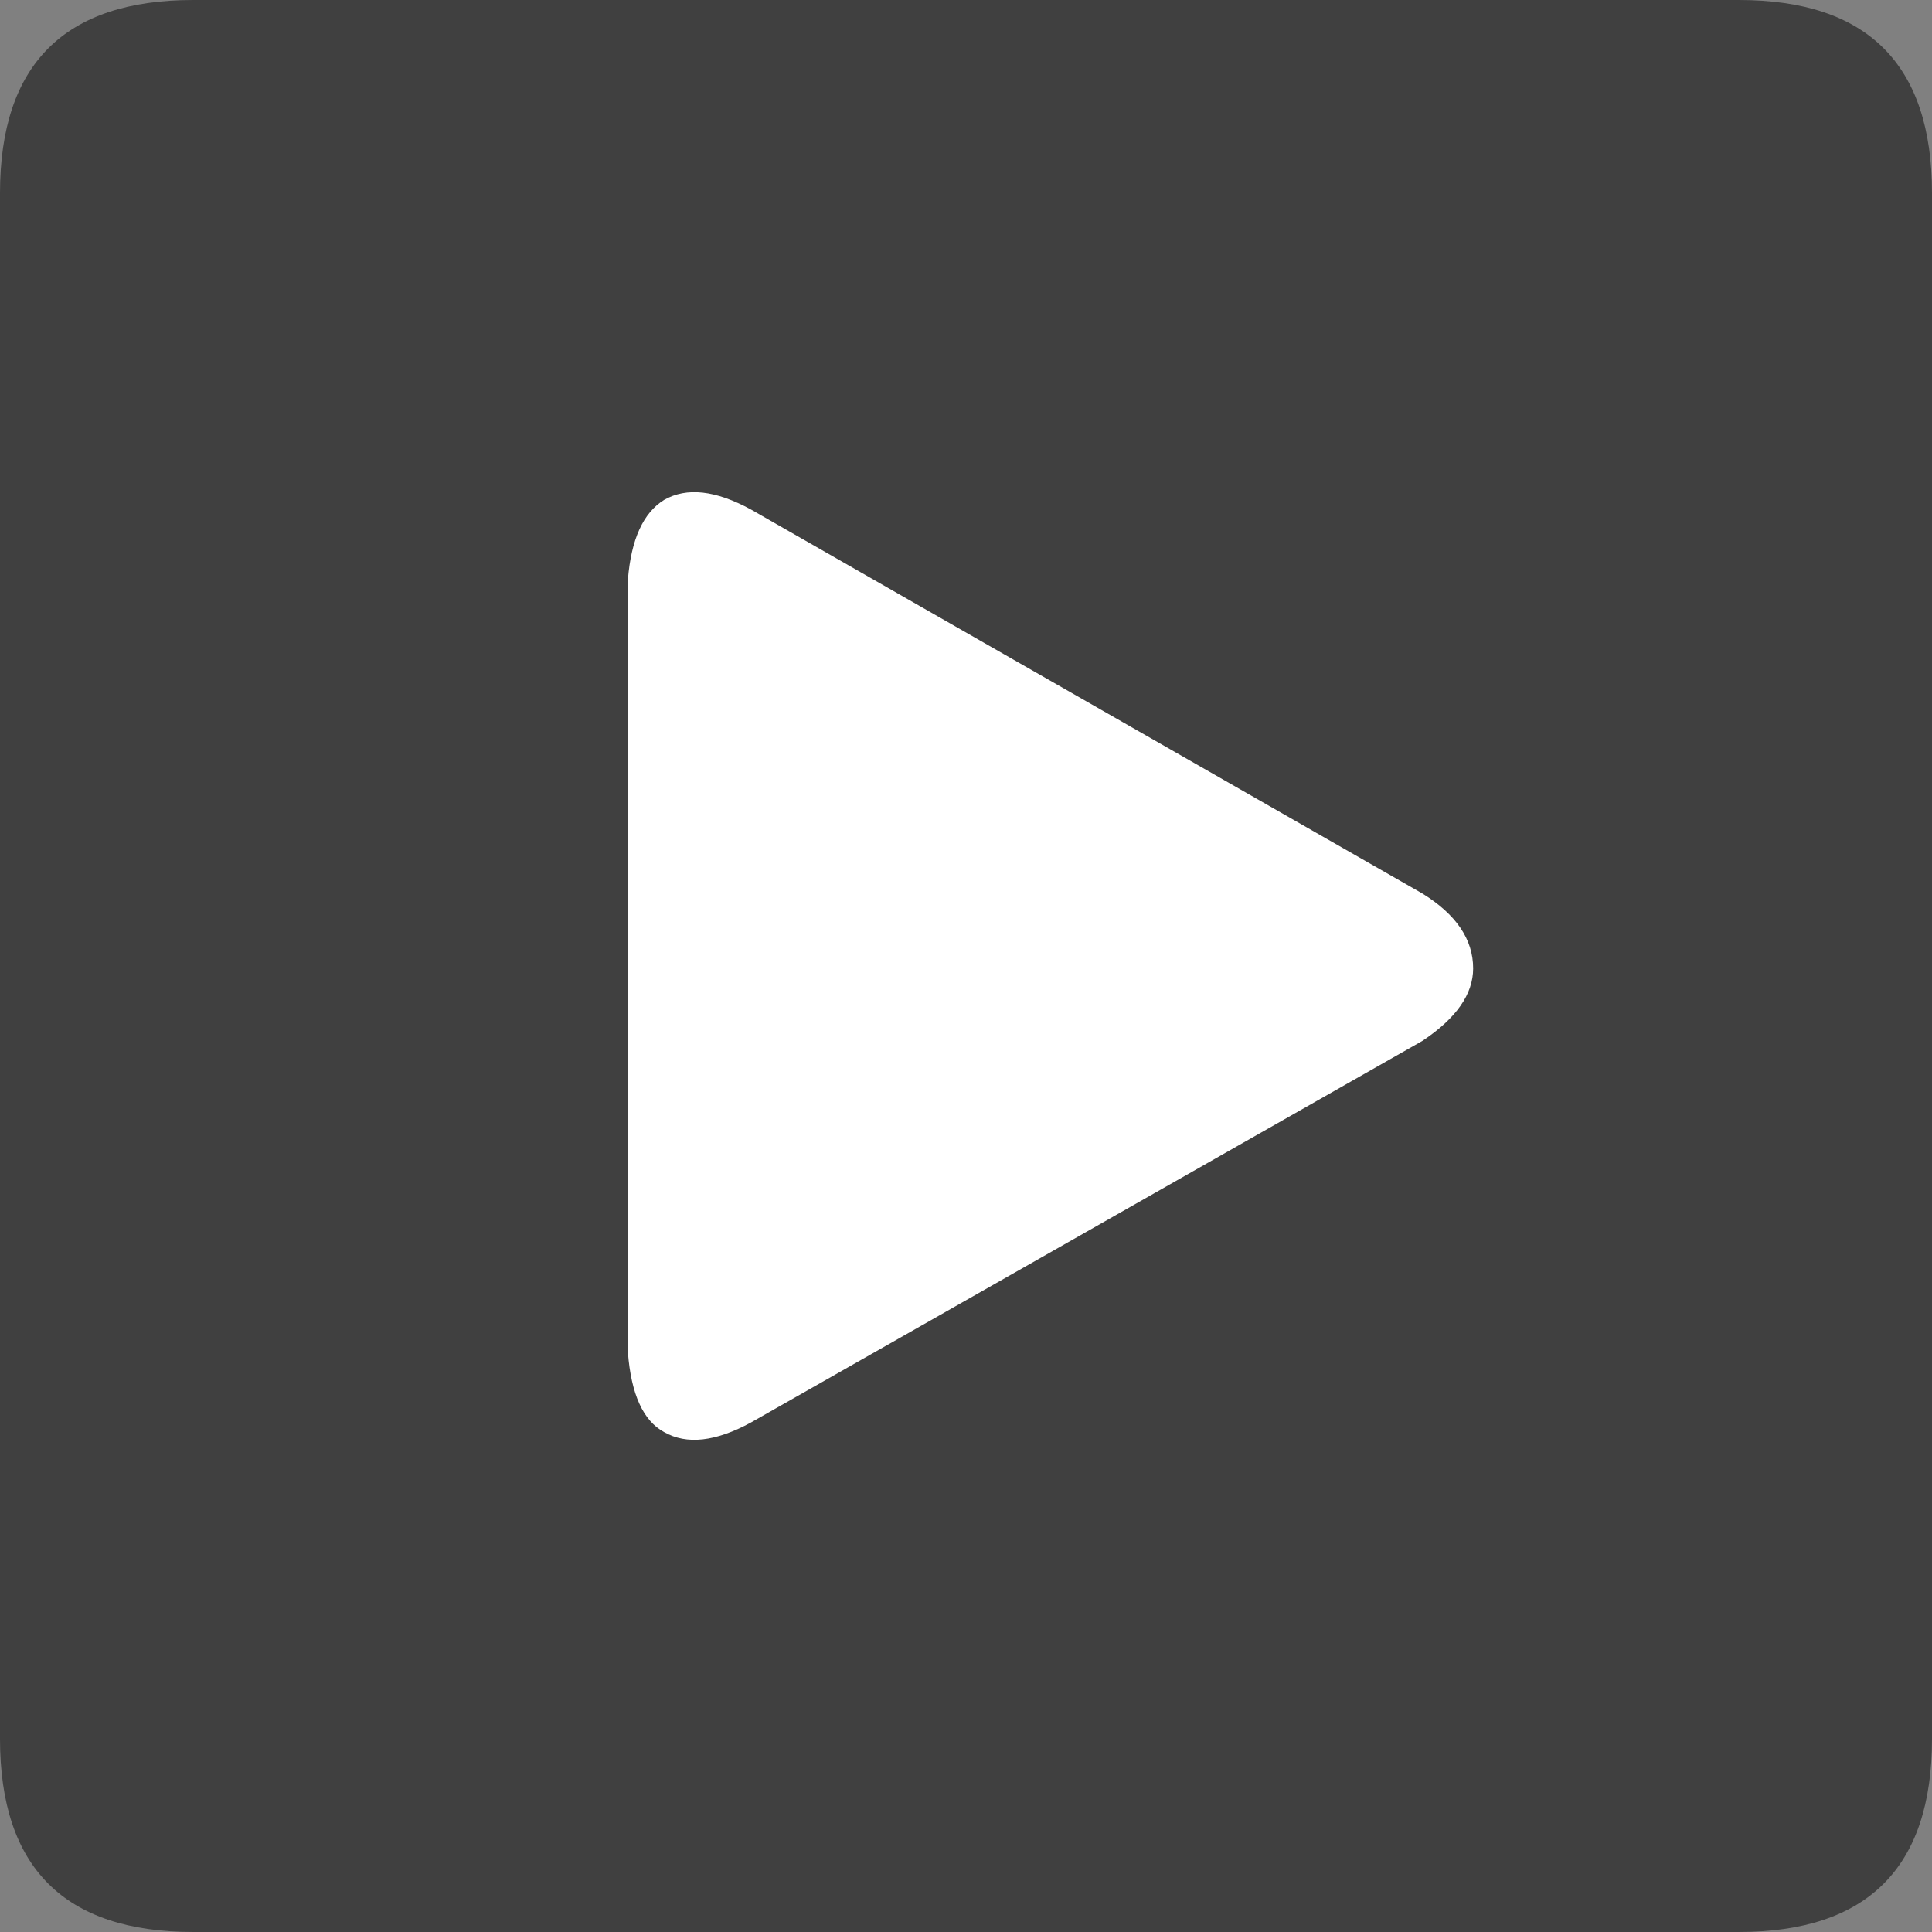 <?xml version="1.0" encoding="UTF-8" standalone="no"?>
<svg xmlns:xlink="http://www.w3.org/1999/xlink" height="40.0px" width="40.0px" xmlns="http://www.w3.org/2000/svg">
  <rect width="100%" height="100%" fill="#808080" stroke="none"/>
  <g transform="matrix(1.0, 0.0, 0.0, 1.0, 20.0, 20.0)">
    <path d="M16.0 -20.0 Q20.0 -20.0 20.0 -16.0 L20.0 16.0 Q20.0 20.0 16.0 20.0 L-16.0 20.0 Q-20.0 20.0 -20.0 16.0 L-20.0 -16.0 Q-20.0 -20.0 -16.0 -20.0 L16.0 -20.0" fill="#000000" fill-opacity="0.502" fill-rule="evenodd" stroke="none"/>
    <path d="M-4.45 -9.45 L9.45 -1.5 Q10.5 -0.85 10.5 0.05 10.5 0.85 9.45 1.55 L-4.45 9.45 Q-5.55 10.05 -6.25 9.65 -6.9 9.3 -7.0 8.0 L-7.0 -8.0 Q-6.9 -9.25 -6.25 -9.65 -5.55 -10.05 -4.45 -9.45" fill="#ffffff" fill-rule="evenodd" stroke="none"/>
  </g>
</svg>
